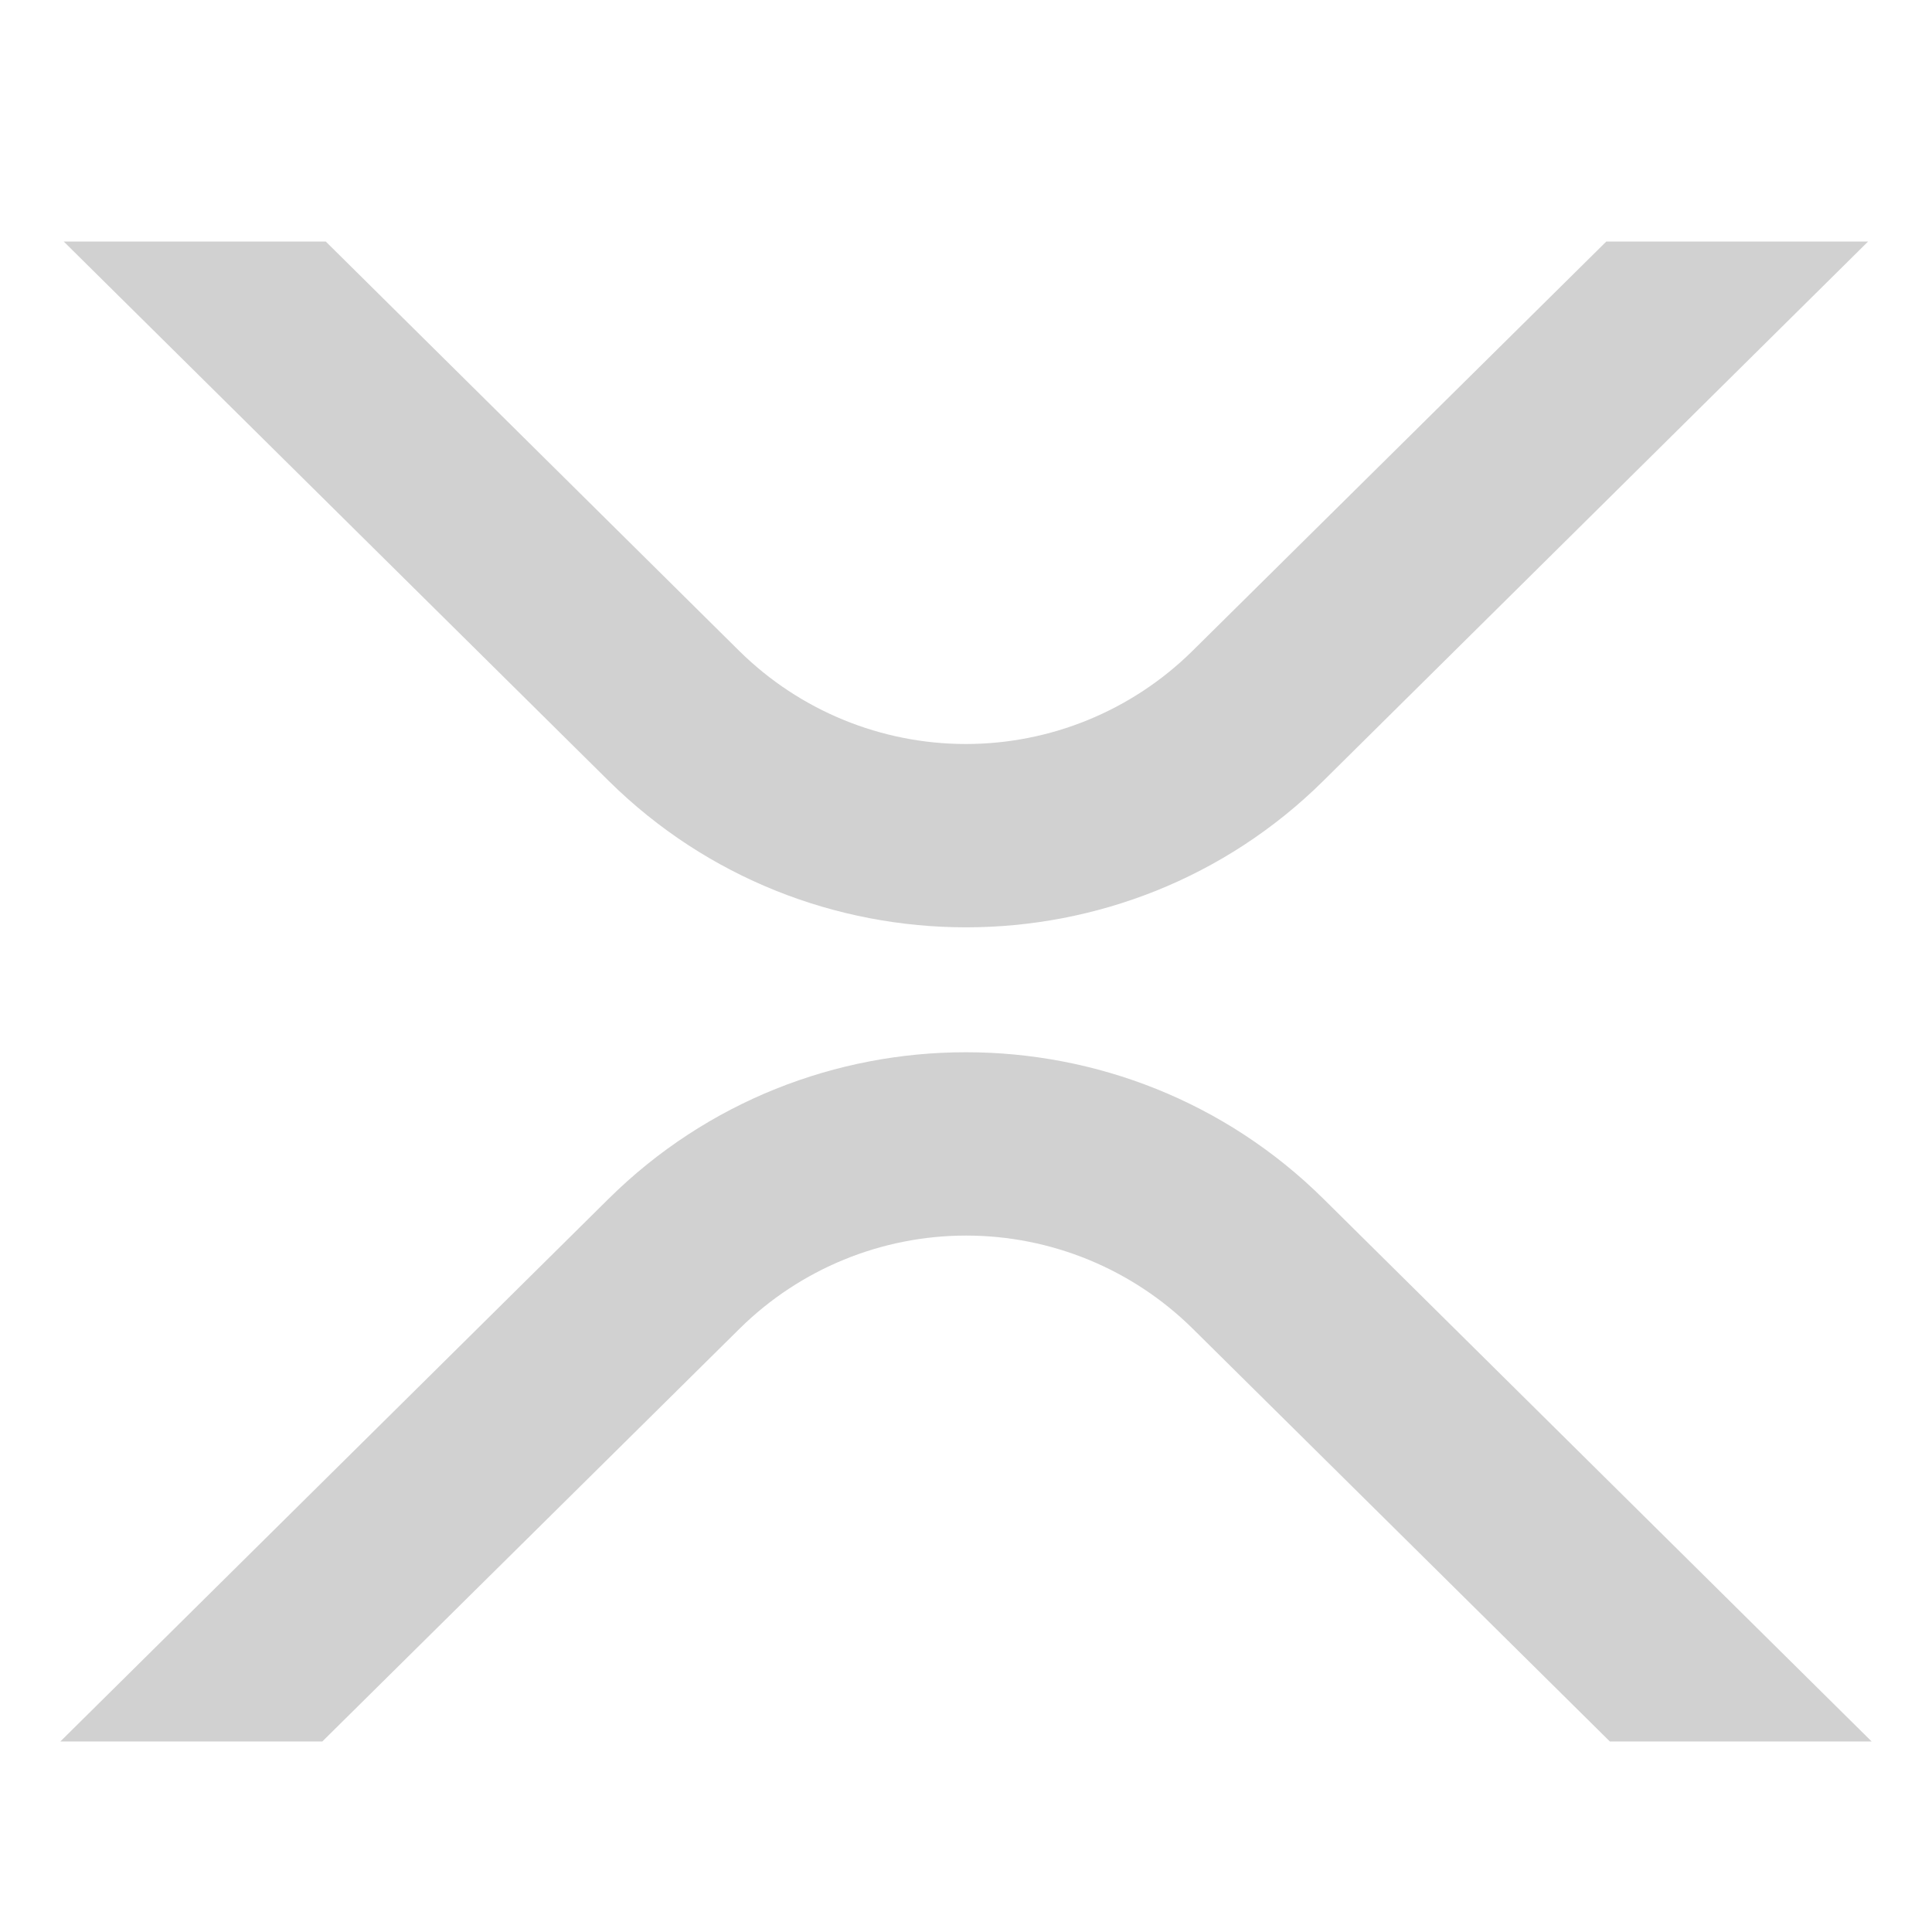 <svg width="32" height="32" viewBox="0 0 32 32" fill="none" xmlns="http://www.w3.org/2000/svg">
<path fill-rule="evenodd" clip-rule="evenodd" d="M30.942 4H26.606L19.745 10.787C18.746 11.771 17.4 12.323 15.998 12.323C14.595 12.323 13.249 11.771 12.25 10.787L5.395 4H1.055L10.082 12.934C13.352 16.168 18.65 16.168 21.918 12.934L30.942 4ZM1 28.844H5.339L12.255 22.002C13.254 21.017 14.6 20.465 16.003 20.465C17.405 20.465 18.751 21.017 19.75 22.002L26.664 28.844H31L21.918 19.854C18.648 16.62 13.35 16.62 10.082 19.854L1 28.844Z" fill="#D1D1D1"/>
</svg>
